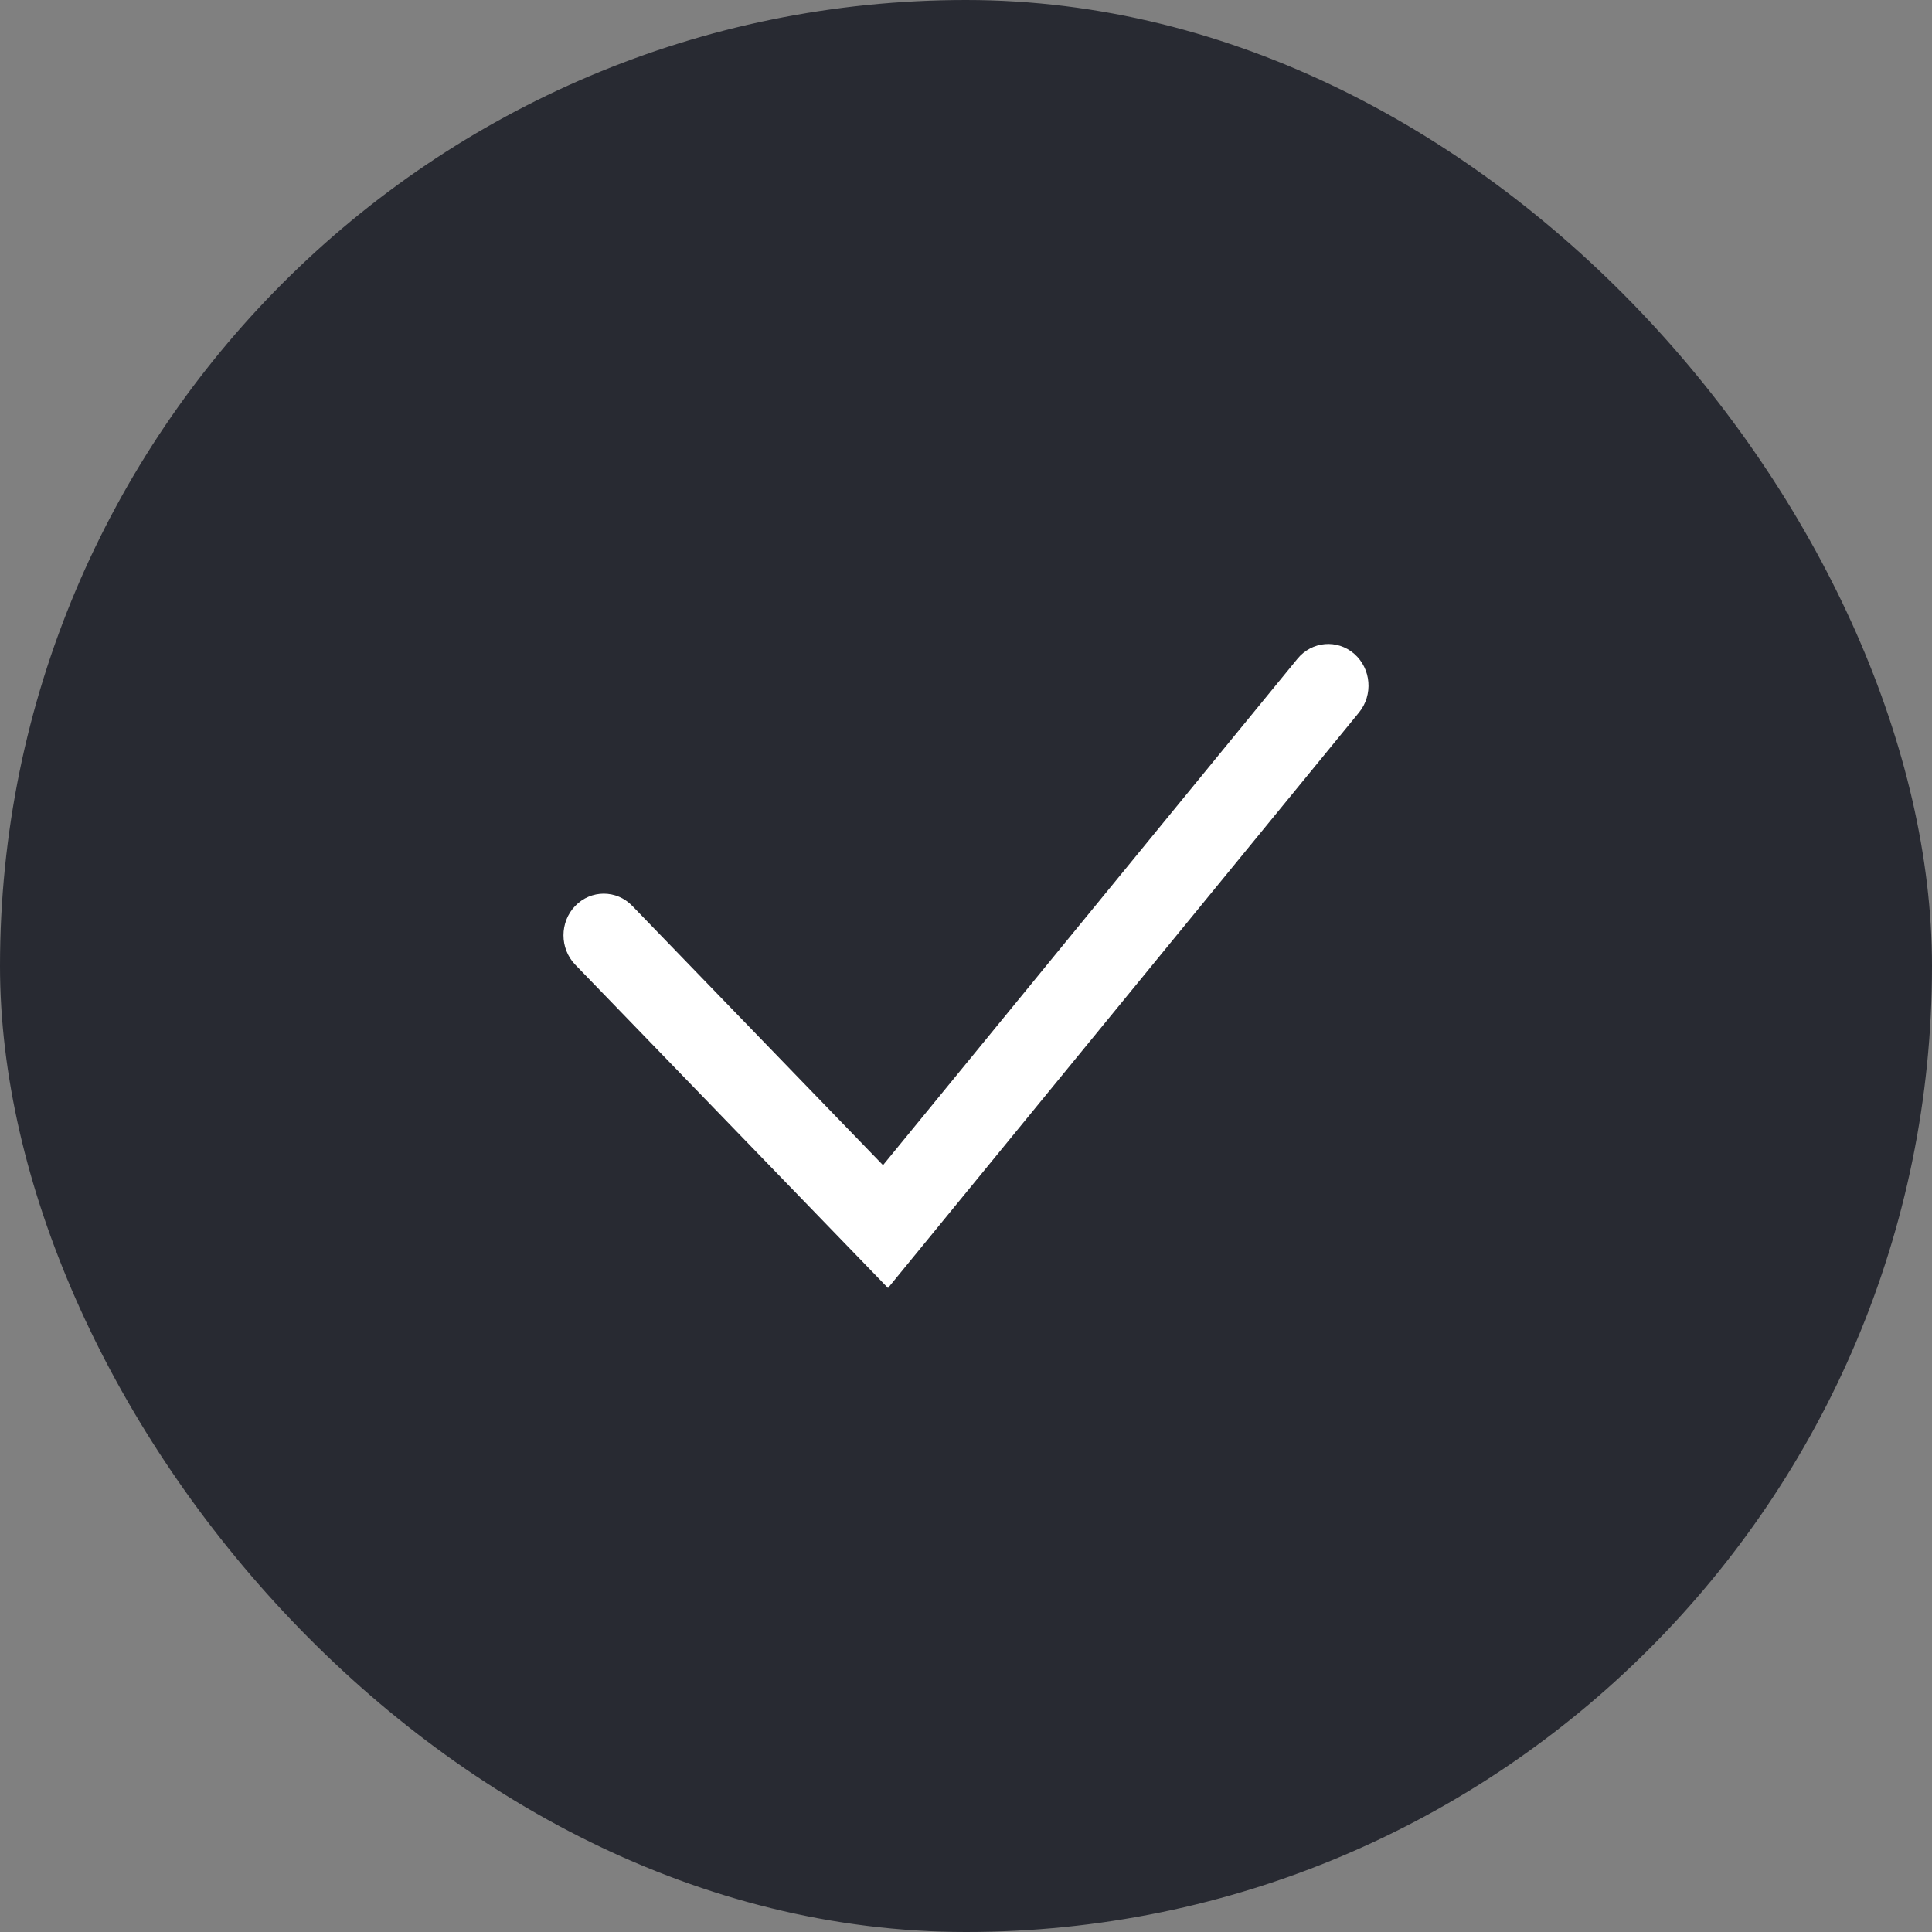 <svg width="24" height="24" viewBox="0 0 24 24" fill="none" xmlns="http://www.w3.org/2000/svg">
<rect x="0" y="0" width="24" height="24" fill="#808080" stroke="none"/>
<rect width="24" height="24" rx="12" fill="#282A32"/>
<path fill-rule="evenodd" clip-rule="evenodd" d="M16.823 8.122C17.034 8.307 17.06 8.633 16.882 8.851L11.031 16L7.146 11.984C6.951 11.782 6.951 11.455 7.146 11.253C7.342 11.051 7.658 11.051 7.854 11.253L10.969 14.474L16.118 8.183C16.297 7.965 16.612 7.938 16.823 8.122Z" fill="white"/>
</svg>
